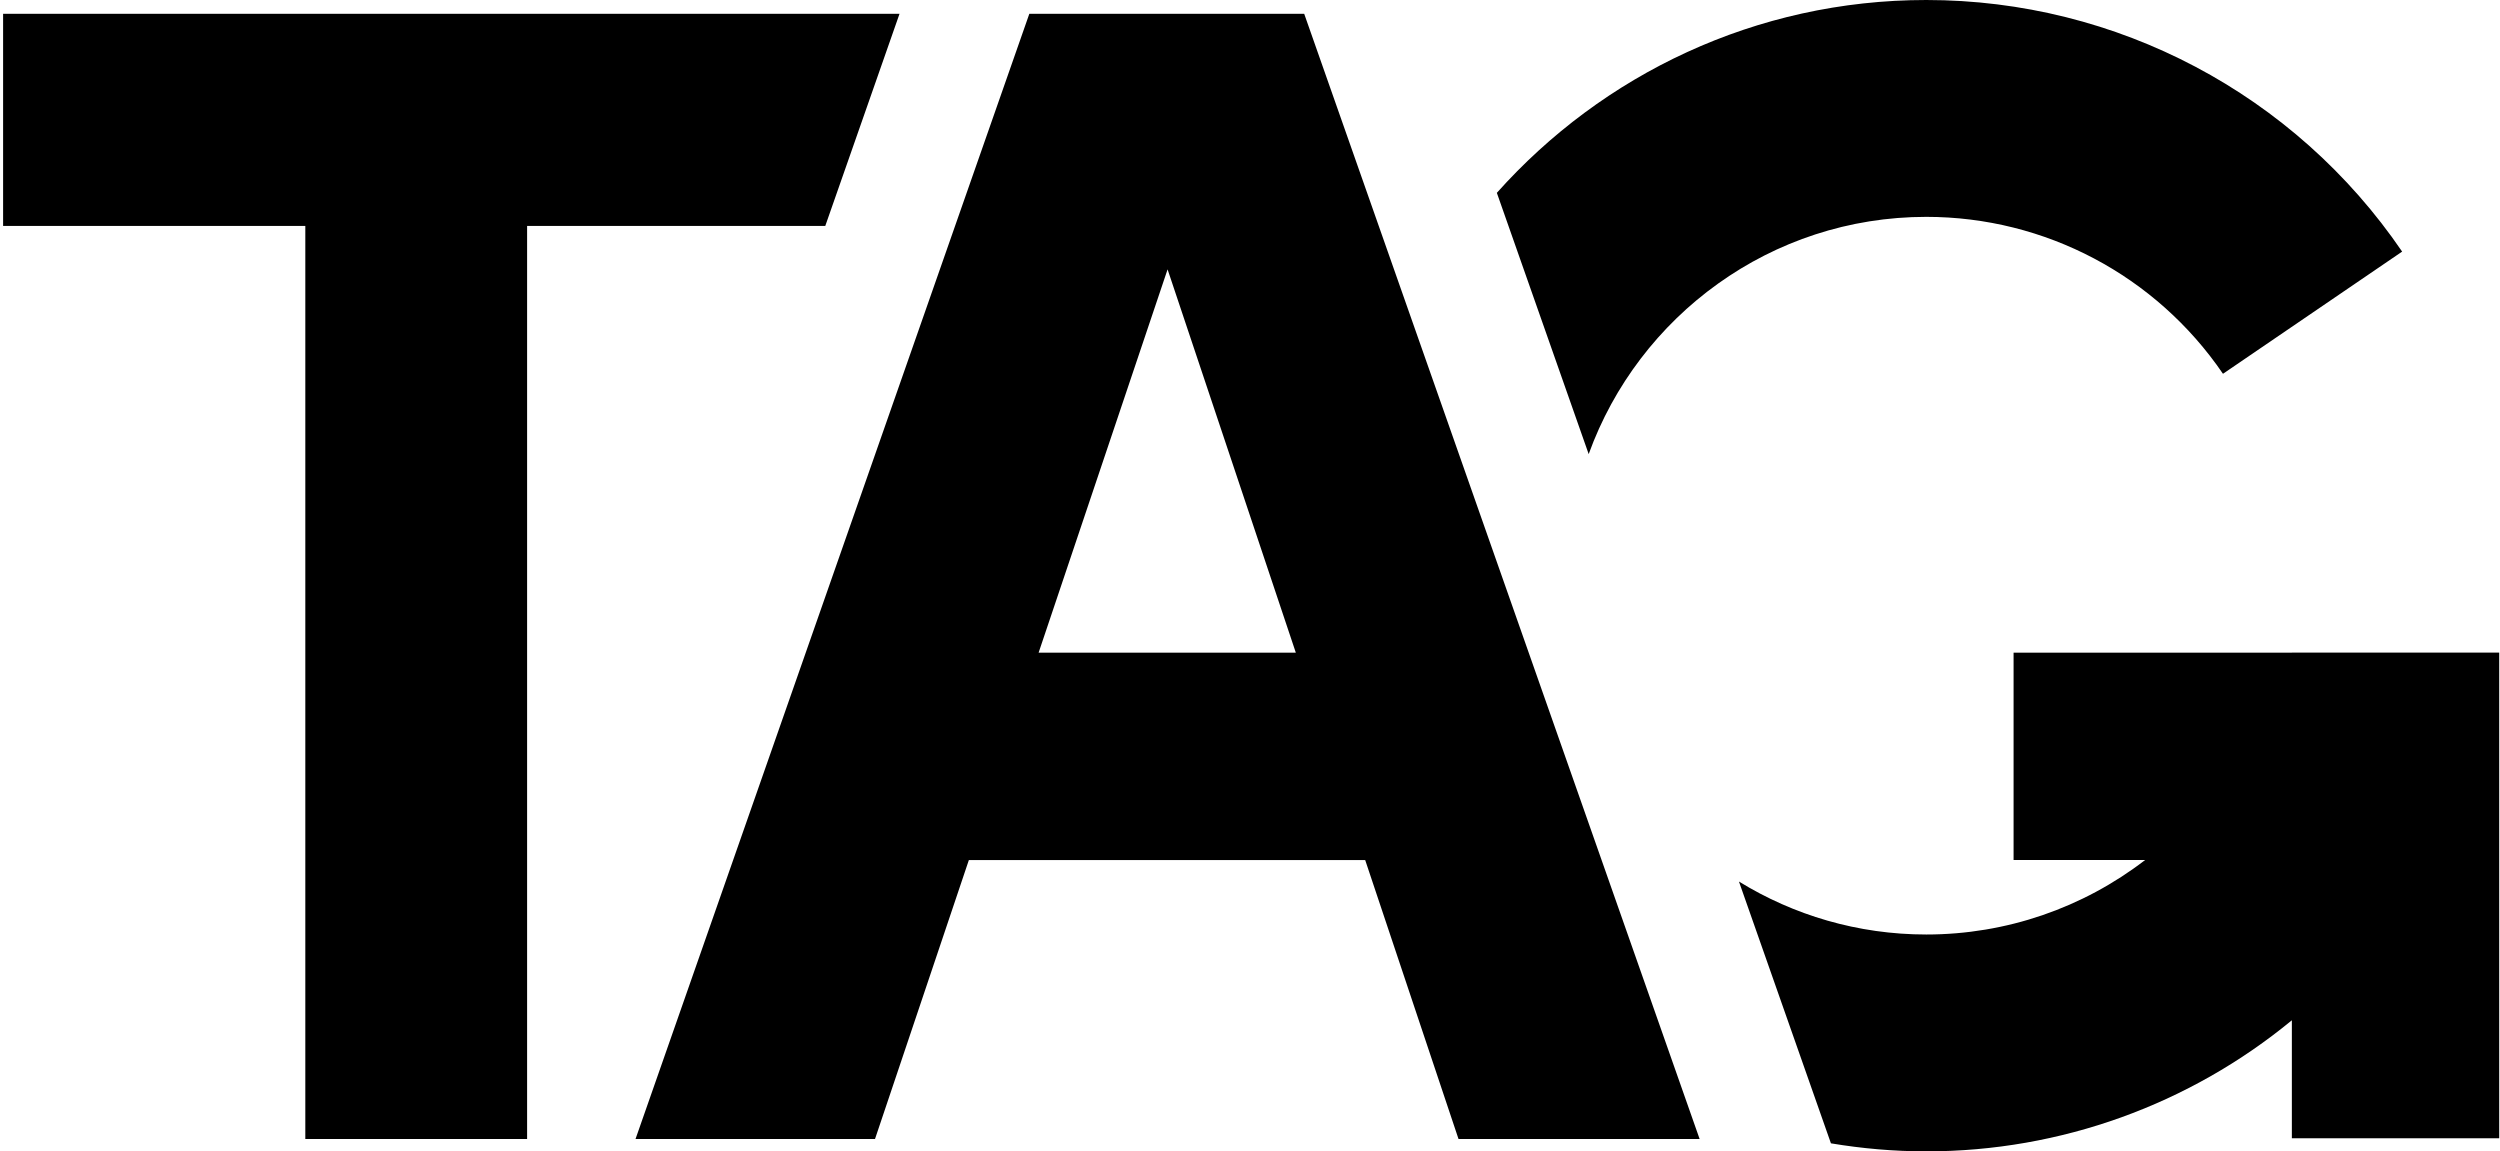 <svg width="621" height="286" viewBox="0 0 621 286" fill="none" xmlns="http://www.w3.org/2000/svg">
<path d="M478.49 53.868C507.993 53.868 535.539 68.437 552.187 92.849L596.692 62.498C570.002 23.358 525.808 0 478.49 0C436.131 0 398.026 18.53 371.816 47.902L394.629 112.8C407.032 78.469 439.943 53.868 478.49 53.868Z" fill="black"/>
<path d="M569.297 162.123H500.173V213.63H532.848C517.395 225.525 498.357 232.132 478.5 232.132C461.447 232.132 445.505 227.313 431.953 218.975L454.803 284.005C462.52 285.294 470.425 286 478.5 286C511.928 286 543.897 274.34 569.297 253.438V282.744H620.803V213.62V162.114H569.297V162.123Z" fill="black"/>
<path d="M255.685 3.426L157.867 282.923H217.354L240.665 213.639H339.113L362.293 282.923H422.184L323.962 3.426H255.685ZM257.991 162.123L290.026 66.912L321.882 162.123H257.991Z" fill="black"/>
<path d="M223.443 3.426H0.77V56.127H75.841V282.923H130.933V56.127H204.997L223.443 3.426Z" fill="black"/>
</svg>
